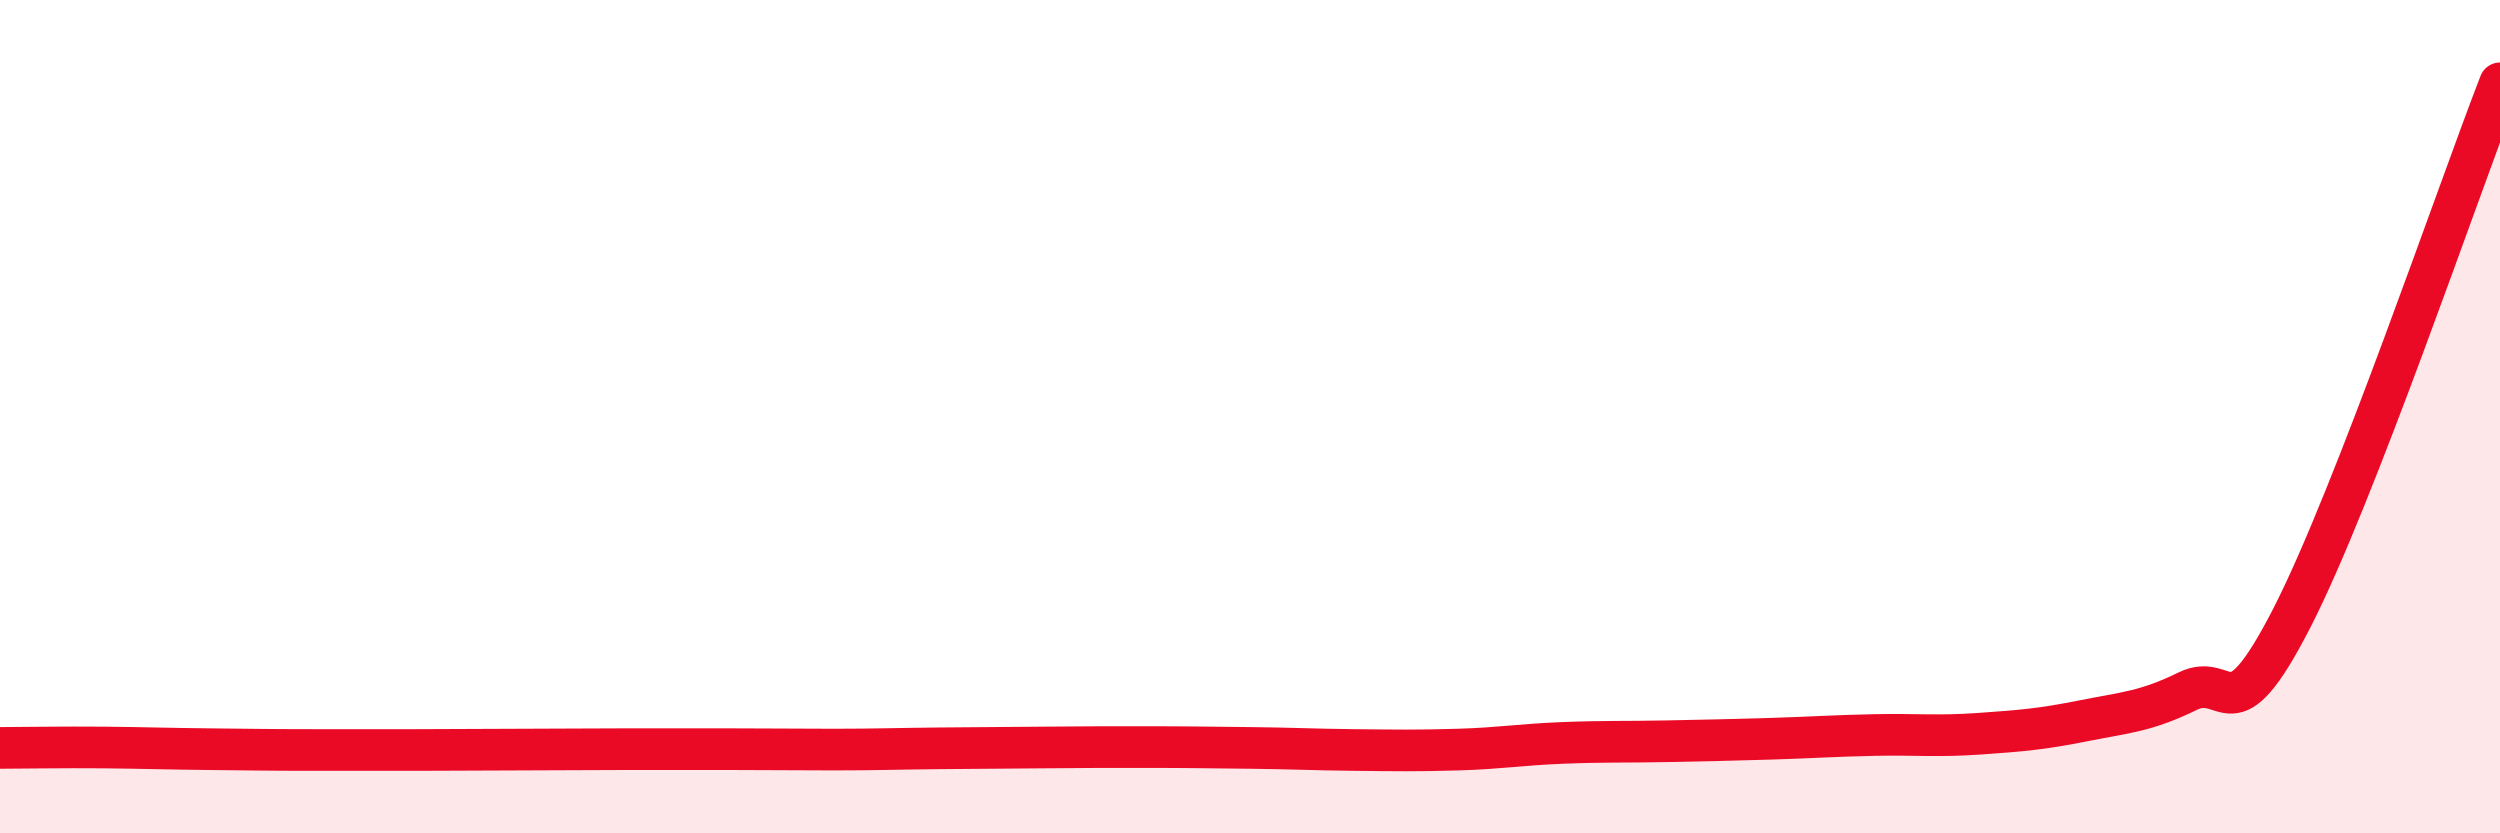 
    <svg width="60" height="20" viewBox="0 0 60 20" xmlns="http://www.w3.org/2000/svg">
      <path
        d="M 0,17.95 C 0.5,17.95 1.5,17.93 2.5,17.94 C 3.5,17.95 4,17.97 5,17.98 C 6,17.99 6.5,18 7.5,18 C 8.5,18 9,18 10,18 C 11,18 11.5,17.99 12.5,17.99 C 13.5,17.99 14,17.98 15,17.98 C 16,17.98 16.5,17.98 17.5,17.98 C 18.5,17.98 19,17.99 20,17.99 C 21,17.99 21.5,17.97 22.5,17.96 C 23.5,17.95 24,17.95 25,17.94 C 26,17.93 26.5,17.93 27.5,17.93 C 28.5,17.93 29,17.94 30,17.95 C 31,17.96 31.5,17.99 32.5,18 C 33.5,18.01 34,18.02 35,17.99 C 36,17.96 36.5,17.87 37.5,17.83 C 38.5,17.79 39,17.81 40,17.79 C 41,17.77 41.5,17.76 42.5,17.73 C 43.5,17.7 44,17.66 45,17.64 C 46,17.62 46.5,17.68 47.5,17.61 C 48.5,17.54 49,17.5 50,17.3 C 51,17.1 51.5,17.08 52.5,16.59 C 53.5,16.1 53.5,17.76 55,14.84 C 56.5,11.92 59,4.57 60,2L60 20L0 20Z"
        fill="#EB0A25"
        opacity="0.1"
        stroke-linecap="round"
        stroke-linejoin="round"
      />
      <path
        d="M 0,17.95 C 0.5,17.95 1.5,17.93 2.5,17.94 C 3.5,17.95 4,17.97 5,17.98 C 6,17.99 6.5,18 7.5,18 C 8.5,18 9,18 10,18 C 11,18 11.5,17.99 12.5,17.99 C 13.5,17.99 14,17.98 15,17.98 C 16,17.98 16.5,17.98 17.5,17.98 C 18.5,17.98 19,17.99 20,17.99 C 21,17.99 21.5,17.97 22.5,17.96 C 23.5,17.95 24,17.95 25,17.94 C 26,17.93 26.5,17.93 27.5,17.93 C 28.5,17.93 29,17.94 30,17.95 C 31,17.96 31.5,17.99 32.5,18 C 33.5,18.01 34,18.02 35,17.99 C 36,17.96 36.5,17.87 37.5,17.83 C 38.5,17.79 39,17.81 40,17.79 C 41,17.77 41.5,17.76 42.5,17.73 C 43.5,17.7 44,17.66 45,17.64 C 46,17.62 46.5,17.68 47.5,17.61 C 48.5,17.54 49,17.5 50,17.3 C 51,17.1 51.5,17.08 52.5,16.59 C 53.5,16.1 53.5,17.76 55,14.84 C 56.5,11.92 59,4.57 60,2"
        stroke="#EB0A25"
        stroke-width="1"
        fill="none"
        stroke-linecap="round"
        stroke-linejoin="round"
      />
    </svg>
  